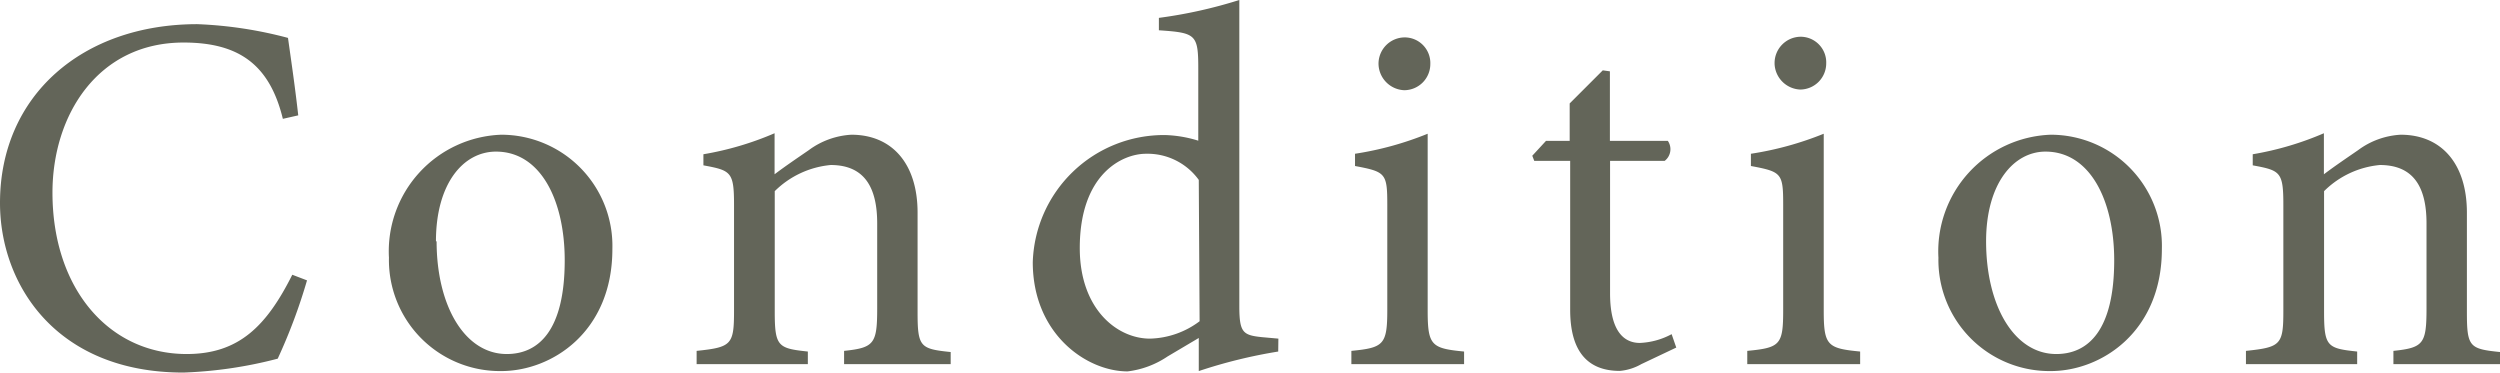 <svg xmlns="http://www.w3.org/2000/svg" viewBox="0 0 151.05 22.51"><defs><style>.cls-1{fill:#636559;}</style></defs><g id="レイヤー_2" data-name="レイヤー 2"><g id="レイヤー_26" data-name="レイヤー 26"><path class="cls-1" d="M18.55,16.94a33.63,33.63,0,0,1-1.77,4.73,25.91,25.91,0,0,1-5.7.84C3.38,22.51,0,17.18,0,12.26c0-6.5,5-10.8,11.92-10.8a24.86,24.86,0,0,1,5.48.83c.25,1.77.43,3,.62,4.68l-.93.21c-.8-3.28-2.66-4.61-6-4.61-5.17,0-7.92,4.37-7.92,9.07,0,5.79,3.4,9.75,8.11,9.75,3.16,0,4.83-1.7,6.38-4.79Z"/><path class="cls-1" d="M37,15.05c0,5-3.65,7.37-6.72,7.37a6.71,6.71,0,0,1-6.78-6.85,7.05,7.05,0,0,1,6.78-7.43A6.72,6.72,0,0,1,37,15.05Zm-10.62-.47c0,3.9,1.7,6.81,4.24,6.81,1.92,0,3.5-1.42,3.5-5.66,0-3.62-1.45-6.57-4.15-6.57C28,9.16,26.34,11.08,26.34,14.58Z"/><path class="cls-1" d="M51,22v-.8c1.82-.19,2-.43,2-2.57V13.5c0-2.14-.74-3.53-2.81-3.53a5.53,5.53,0,0,0-3.38,1.58v7.27c0,2.11.19,2.23,2,2.42V22H42.09v-.8c2.11-.22,2.26-.37,2.26-2.42v-6.4c0-2-.18-2.08-1.85-2.39V9.32a18.68,18.68,0,0,0,4.3-1.27v2.48c.62-.47,1.3-.93,2.07-1.46a4.76,4.76,0,0,1,2.57-.93c2.45,0,4,1.74,4,4.71v6c0,2.11.15,2.23,2,2.42V22Z"/><path class="cls-1" d="M77.23,21.24a30.4,30.4,0,0,0-4.8,1.18v-2l-1.89,1.12a5.48,5.48,0,0,1-2.41.9c-2.48,0-5.73-2.26-5.73-6.6a7.93,7.93,0,0,1,8-7.68,7.41,7.41,0,0,1,2,.34V4.12c0-2.05-.16-2.14-2.38-2.29V1.08A28.51,28.51,0,0,0,74.88,0V18.48c0,1.61.21,1.77,1.36,1.89l1,.09Zm-4.8-10.37a3.82,3.82,0,0,0-3.19-1.58c-1.42,0-4,1.21-4,5.7,0,3.68,2.25,5.47,4.24,5.47a5.19,5.19,0,0,0,3-1.05Z"/><path class="cls-1" d="M81.65,22v-.8c1.95-.19,2.17-.37,2.17-2.48V12.38c0-1.92-.1-2-1.95-2.35V9.29a19.4,19.4,0,0,0,4.39-1.21V18.76c0,2.11.22,2.29,2.2,2.48V22ZM83.29,3.87a1.59,1.59,0,0,1,1.58-1.61,1.55,1.55,0,0,1,1.55,1.61,1.58,1.58,0,0,1-1.58,1.58A1.62,1.62,0,0,1,83.29,3.87Z"/><path class="cls-1" d="M99.17,22a3.17,3.17,0,0,1-1.3.41c-2,0-3-1.24-3-3.69v-9H92.7l-.12-.31.83-.9h1.43V6.25l2-2,.43.06V8.51h3.5a.89.89,0,0,1-.19,1.21H97.28v8c0,2.51,1,3,1.8,3a4.43,4.43,0,0,0,1.92-.53l.28.81Z"/><path class="cls-1" d="M105.57,22v-.8c2-.19,2.17-.37,2.17-2.48V12.38c0-1.92-.09-2-1.95-2.35V9.29a19.49,19.49,0,0,0,4.4-1.21V18.76c0,2.11.21,2.29,2.2,2.48V22Zm1.65-18.17a1.59,1.59,0,0,1,1.57-1.61,1.55,1.55,0,0,1,1.55,1.61,1.58,1.58,0,0,1-1.58,1.58A1.62,1.62,0,0,1,107.22,3.87Z"/><path class="cls-1" d="M130.62,15.05c0,5-3.66,7.37-6.72,7.37a6.71,6.71,0,0,1-6.78-6.85,7.05,7.05,0,0,1,6.78-7.43A6.72,6.72,0,0,1,130.62,15.05ZM120,14.58c0,3.9,1.7,6.81,4.24,6.81,1.92,0,3.5-1.42,3.5-5.66,0-3.62-1.46-6.57-4.15-6.57C121.67,9.16,120,11.08,120,14.58Z"/><path class="cls-1" d="M144.61,22v-.8c1.82-.19,2-.43,2-2.57V13.5c0-2.14-.74-3.53-2.82-3.53a5.5,5.5,0,0,0-3.37,1.58v7.27c0,2.11.18,2.23,2,2.42V22h-6.72v-.8c2.11-.22,2.26-.37,2.26-2.42v-6.4c0-2-.18-2.08-1.85-2.39V9.32a18.68,18.68,0,0,0,4.3-1.27v2.48c.62-.47,1.3-.93,2.07-1.46a4.73,4.73,0,0,1,2.57-.93c2.45,0,4,1.74,4,4.71v6c0,2.11.15,2.23,2,2.42V22Z"/></g></g></svg>